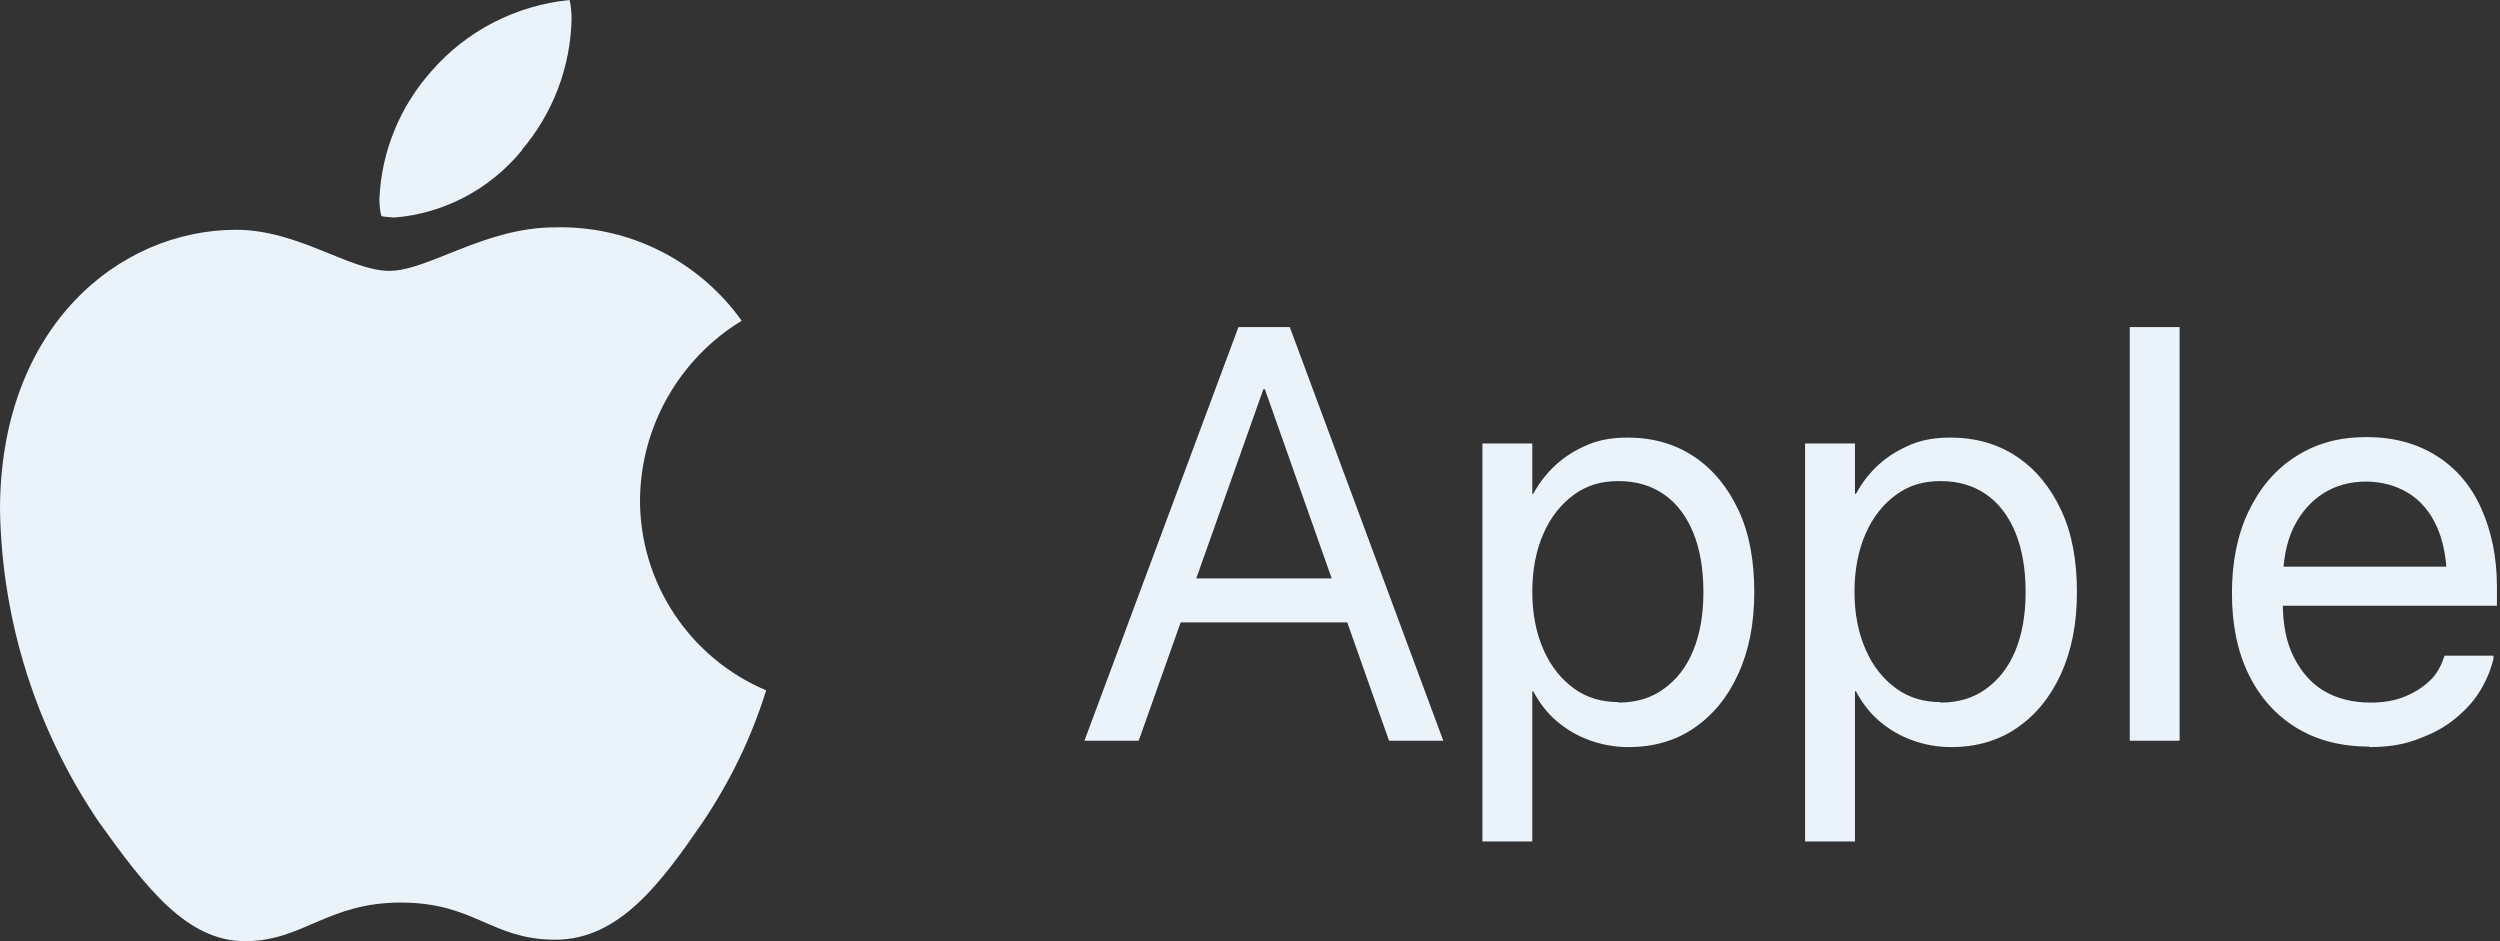 <svg width="85" height="32" viewBox="0 0 85 32" fill="none" xmlns="http://www.w3.org/2000/svg">
<rect x="0" y="0" width="85" height="32" fill="#333333" stroke="none"/>
<path d="M25.218 10.905C23.09 12.202 21.777 14.512 21.76 17.006C21.76 19.832 23.456 22.375 26.049 23.472C25.55 25.085 24.802 26.614 23.855 28.01C22.491 29.989 21.062 31.95 18.884 31.95C16.706 31.95 16.141 30.687 13.631 30.687C11.121 30.687 10.306 32 8.328 32C6.35 32 4.954 30.171 3.358 27.944C1.23 24.802 0.066 21.128 0 17.338C0 11.121 4.039 7.813 8.029 7.813C10.14 7.813 11.902 9.209 13.232 9.209C14.562 9.209 16.474 7.73 18.867 7.73C21.378 7.663 23.755 8.86 25.218 10.905ZM17.737 5.103C18.801 3.857 19.399 2.277 19.433 0.648C19.433 0.432 19.416 0.216 19.366 0C17.538 0.183 15.859 1.047 14.662 2.427C13.598 3.624 12.966 5.153 12.9 6.766C12.9 6.965 12.916 7.148 12.966 7.348C13.116 7.381 13.249 7.381 13.398 7.397C15.094 7.264 16.657 6.433 17.737 5.12V5.103Z" fill="#EAF2FA"/>
<path d="M36.871 25.184L42.107 11.121H43.404V13.232H42.955L38.716 25.184H36.871ZM39.281 21.162L39.863 19.665H46.097L46.679 21.162H39.281ZM47.227 25.184L43.005 13.232V11.121H43.853L49.072 25.184H47.227Z" fill="#EAF2FA"/>
<path d="M50.402 28.609V15.077H52.098V16.79H52.131C52.347 16.391 52.613 16.058 52.929 15.776C53.245 15.493 53.611 15.277 54.01 15.111C54.409 14.944 54.857 14.878 55.34 14.878C56.204 14.878 56.952 15.094 57.6 15.526C58.249 15.958 58.747 16.573 59.113 17.355C59.479 18.136 59.645 19.067 59.645 20.131C59.645 21.211 59.462 22.126 59.096 22.924C58.731 23.722 58.232 24.32 57.6 24.752C56.969 25.184 56.221 25.401 55.373 25.401C54.891 25.401 54.458 25.317 54.043 25.168C53.627 25.018 53.262 24.802 52.929 24.52C52.597 24.237 52.347 23.904 52.131 23.506H52.098V28.609H50.402ZM55.024 23.888C55.622 23.888 56.137 23.738 56.57 23.422C57.002 23.107 57.334 22.691 57.567 22.126C57.8 21.561 57.916 20.896 57.916 20.131C57.916 19.35 57.8 18.668 57.567 18.103C57.334 17.538 57.002 17.105 56.57 16.806C56.137 16.507 55.622 16.357 55.024 16.357C54.425 16.357 53.943 16.507 53.511 16.823C53.079 17.139 52.73 17.571 52.48 18.136C52.231 18.701 52.098 19.366 52.098 20.114C52.098 20.879 52.231 21.527 52.48 22.093C52.73 22.658 53.079 23.09 53.511 23.406C53.943 23.722 54.458 23.871 55.024 23.871V23.888Z" fill="#EAF2FA"/>
<path d="M61.373 28.609V15.077H63.069V16.79H63.102C63.319 16.391 63.584 16.058 63.9 15.776C64.216 15.493 64.582 15.277 64.981 15.111C65.38 14.944 65.829 14.878 66.311 14.878C67.175 14.878 67.923 15.094 68.572 15.526C69.22 15.958 69.719 16.573 70.084 17.355C70.45 18.136 70.616 19.067 70.616 20.131C70.616 21.211 70.433 22.126 70.068 22.924C69.702 23.722 69.203 24.32 68.572 24.752C67.94 25.184 67.192 25.401 66.344 25.401C65.862 25.401 65.43 25.317 65.014 25.168C64.599 25.018 64.233 24.802 63.9 24.52C63.568 24.237 63.319 23.904 63.102 23.506H63.069V28.609H61.373ZM65.978 23.888C66.577 23.888 67.092 23.738 67.524 23.422C67.956 23.107 68.289 22.691 68.522 22.126C68.754 21.561 68.871 20.896 68.871 20.131C68.871 19.35 68.754 18.668 68.522 18.103C68.289 17.538 67.956 17.105 67.524 16.806C67.092 16.507 66.577 16.357 65.978 16.357C65.38 16.357 64.898 16.507 64.466 16.823C64.033 17.139 63.684 17.571 63.435 18.136C63.185 18.701 63.053 19.366 63.053 20.114C63.053 20.879 63.185 21.527 63.435 22.093C63.684 22.658 64.033 23.09 64.466 23.406C64.898 23.722 65.413 23.871 65.978 23.871V23.888Z" fill="#EAF2FA"/>
<path d="M72.412 25.184V11.121H74.107V25.184H72.412Z" fill="#EAF2FA"/>
<path d="M80.557 25.384C79.593 25.384 78.762 25.168 78.063 24.736C77.365 24.303 76.833 23.705 76.451 22.924C76.069 22.142 75.886 21.228 75.886 20.164C75.886 19.117 76.069 18.186 76.451 17.388C76.833 16.59 77.349 15.975 78.047 15.526C78.745 15.077 79.526 14.861 80.457 14.861C81.388 14.861 82.169 15.077 82.834 15.493C83.499 15.909 84.015 16.507 84.364 17.288C84.713 18.07 84.896 18.951 84.896 19.965V20.596H76.734V19.267H84.064L83.2 20.497V19.848C83.2 19.067 83.084 18.419 82.851 17.903C82.618 17.388 82.286 17.006 81.87 16.756C81.455 16.507 80.972 16.374 80.441 16.374C79.909 16.374 79.41 16.507 78.994 16.773C78.579 17.039 78.23 17.421 77.98 17.937C77.731 18.452 77.615 19.084 77.615 19.848V20.497C77.615 21.211 77.731 21.826 77.98 22.325C78.23 22.824 78.562 23.223 79.011 23.489C79.46 23.755 79.992 23.888 80.607 23.888C81.039 23.888 81.421 23.821 81.754 23.688C82.086 23.555 82.369 23.372 82.602 23.156C82.834 22.94 82.984 22.674 83.084 22.375L83.117 22.292H84.779V22.392C84.68 22.807 84.513 23.19 84.281 23.555C84.048 23.921 83.732 24.237 83.366 24.52C83.001 24.802 82.568 25.002 82.103 25.168C81.637 25.334 81.122 25.401 80.557 25.401V25.384Z" fill="#EAF2FA"/>
</svg>
